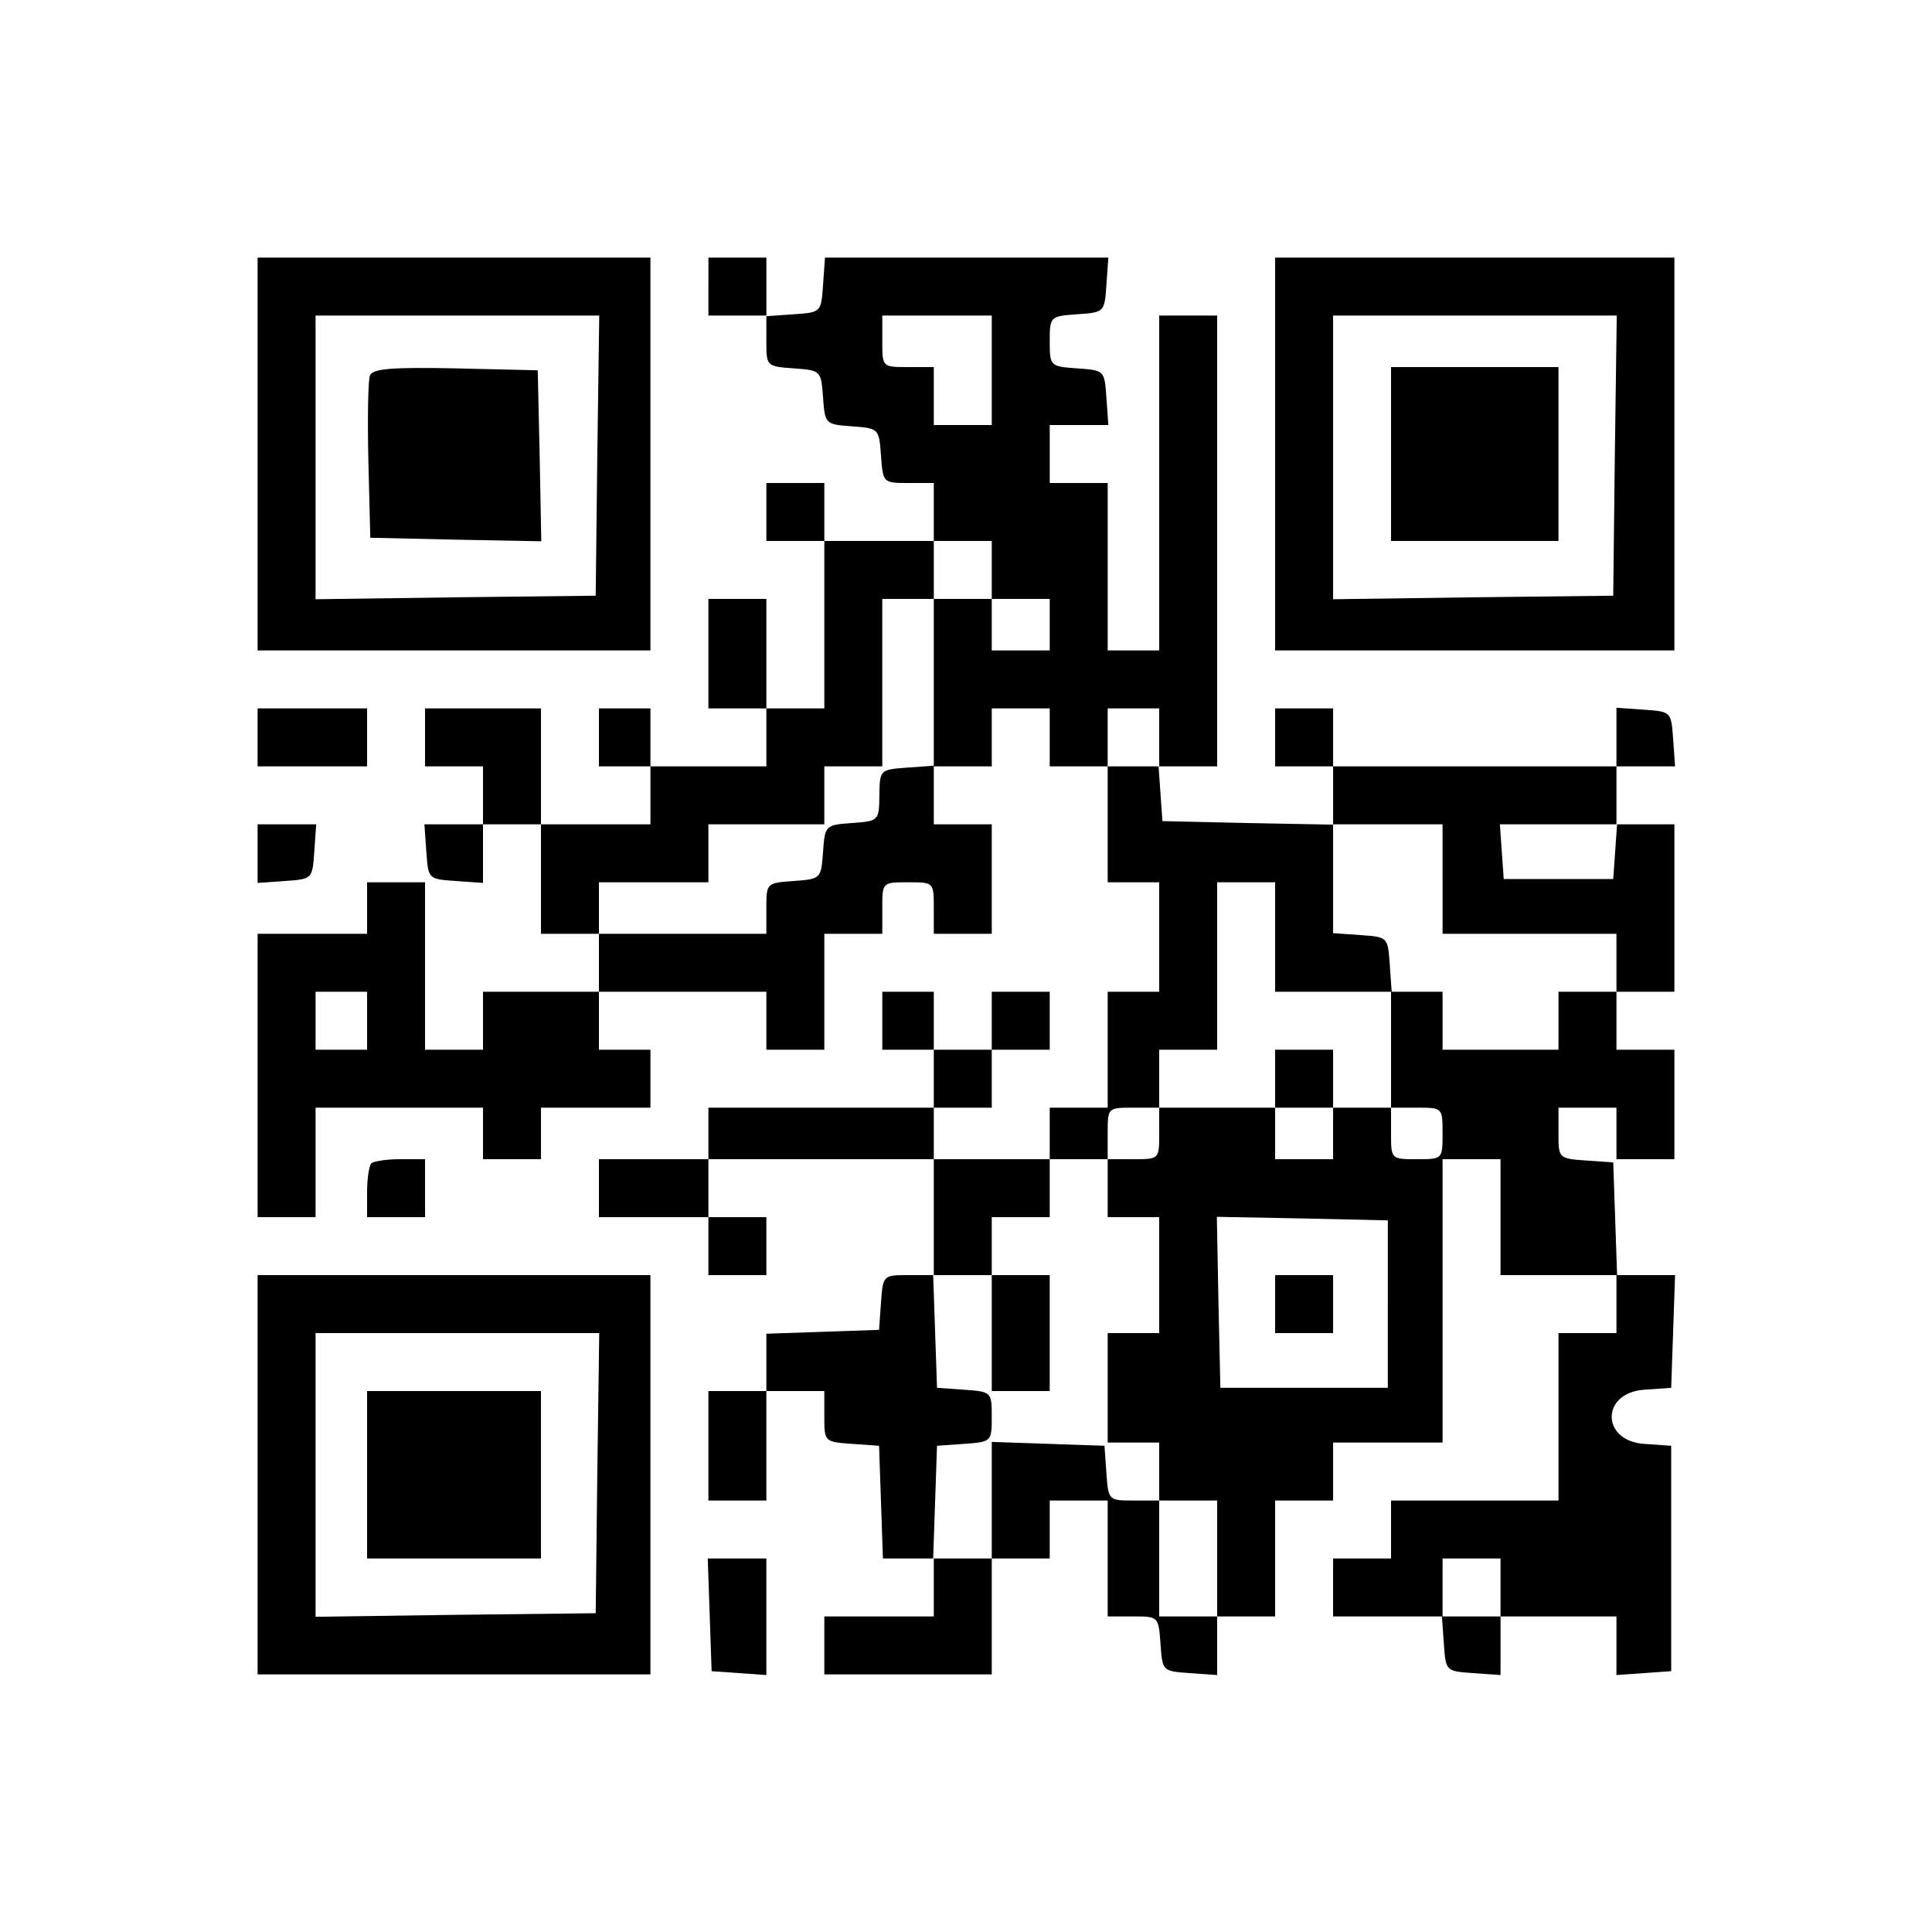<?xml version="1.0" standalone="no"?>
<!DOCTYPE svg PUBLIC "-//W3C//DTD SVG 20010904//EN"
 "http://www.w3.org/TR/2001/REC-SVG-20010904/DTD/svg10.dtd">
<svg version="1.0" xmlns="http://www.w3.org/2000/svg"
 width="300pt" height="300pt" viewBox="0 0 300 300"
 preserveAspectRatio="xMidYMid meet">
<g transform="translate(0,300) scale(0.05,-0.05)"
fill="#000000" stroke="none">
<path d="M800 4590 l0 -610 610 0 610 0 0 610 0 610 -610 0 -610 0 0 -610z
m1055 -5 l-5 -435 -435 -5 -435 -6 0 441 0 440 440 0 441 0 -6 -435z"/>
<path d="M1149 4834 c-6 -14 -8 -134 -5 -265 l6 -239 266 -6 265 -5 -5 265 -6
266 -255 6 c-199 4 -258 -1 -266 -22z"/>
<path d="M2200 5110 l0 -90 90 0 90 0 0 -79 c0 -78 0 -79 85 -85 84 -6 85 -7
91 -90 6 -83 7 -84 90 -90 83 -6 84 -7 90 -91 6 -85 7 -85 85 -85 l79 0 0 -90
0 -90 -170 0 -170 0 0 90 0 90 -90 0 -90 0 0 -90 0 -90 90 0 90 0 0 -260 0
-260 -90 0 -90 0 0 170 0 170 -90 0 -90 0 0 -170 0 -170 90 0 90 0 0 -90 0
-90 -180 0 -180 0 0 90 0 90 -80 0 -80 0 0 -90 0 -90 80 0 80 0 0 -90 0 -90
-170 0 -170 0 0 180 0 180 -180 0 -180 0 0 -90 0 -90 90 0 90 0 0 -90 0 -90
-91 0 -91 0 6 -85 c6 -85 6 -85 91 -91 l85 -6 0 91 0 91 90 0 90 0 0 -170 0
-170 90 0 90 0 0 -90 0 -90 -180 0 -180 0 0 -90 0 -90 -90 0 -90 0 0 260 0
260 -90 0 -90 0 0 -80 0 -80 -170 0 -170 0 0 -440 0 -440 90 0 90 0 0 170 0
170 260 0 260 0 0 -80 0 -80 90 0 90 0 0 80 0 80 170 0 170 0 0 90 0 90 -80 0
-80 0 0 90 0 90 260 0 260 0 0 -90 0 -90 90 0 90 0 0 180 0 180 90 0 90 0 0
80 c0 80 0 80 80 80 80 0 80 0 80 -80 l0 -80 90 0 90 0 0 170 0 170 -90 0 -90
0 0 90 0 90 90 0 90 0 0 90 0 90 90 0 90 0 0 -90 0 -90 90 0 90 0 0 -180 0
-180 80 0 80 0 0 -170 0 -170 -80 0 -80 0 0 -180 0 -180 -90 0 -90 0 0 -80 0
-80 -180 0 -180 0 0 80 0 80 90 0 90 0 0 90 0 90 90 0 90 0 0 90 0 90 -90 0
-90 0 0 -90 0 -90 -90 0 -90 0 0 90 0 90 -80 0 -80 0 0 -90 0 -90 80 0 80 0 0
-90 0 -90 -350 0 -350 0 0 -80 0 -80 -170 0 -170 0 0 -90 0 -90 170 0 170 0 0
-90 0 -90 90 0 90 0 0 90 0 90 -90 0 -90 0 0 90 0 90 350 0 350 0 0 -180 0
-180 -79 0 c-78 0 -79 0 -85 -85 l-6 -85 -175 -6 -175 -6 0 -89 0 -89 -90 0
-90 0 0 -170 0 -170 90 0 90 0 0 170 0 170 90 0 90 0 0 -79 c0 -78 0 -79 85
-85 l85 -6 6 -175 6 -175 79 0 79 0 0 -90 0 -90 -170 0 -170 0 0 -90 0 -90
260 0 260 0 0 180 0 180 90 0 90 0 0 90 0 90 90 0 90 0 0 -180 0 -180 79 0
c78 0 79 0 85 -85 6 -85 6 -85 91 -91 l85 -6 0 91 0 91 90 0 90 0 0 180 0 180
90 0 90 0 0 90 0 90 170 0 170 0 0 440 0 440 90 0 90 0 0 -180 0 -180 180 0
180 0 0 -90 0 -90 -90 0 -90 0 0 -260 0 -260 -260 0 -260 0 0 -90 0 -90 -90 0
-90 0 0 -90 0 -90 169 0 169 0 6 -85 c6 -85 6 -85 91 -91 l85 -6 0 91 0 91
180 0 180 0 0 -91 0 -91 85 6 85 6 0 350 0 350 -85 6 c-133 10 -133 158 0 168
l85 6 6 175 6 175 -90 0 -90 0 -6 175 -6 175 -85 6 c-85 6 -85 7 -85 85 l0 79
90 0 90 0 0 -80 0 -80 90 0 90 0 0 170 0 170 -90 0 -90 0 0 90 0 90 90 0 90 0
0 260 0 260 -90 0 -90 0 0 90 0 90 91 0 91 0 -6 85 c-6 85 -6 85 -91 91 l-85
6 0 -91 0 -91 -440 0 -440 0 0 90 0 90 -90 0 -90 0 0 -90 0 -90 90 0 90 0 0
-91 0 -90 -265 5 -265 6 -6 85 -6 85 91 0 91 0 0 700 0 700 -90 0 -90 0 0
-520 0 -520 -80 0 -80 0 0 260 0 260 -90 0 -90 0 0 90 0 90 91 0 91 0 -6 85
c-6 85 -6 85 -91 91 -84 6 -85 7 -85 84 0 77 1 78 85 84 85 6 85 6 91 91 l6
85 -440 0 -440 0 -6 -85 c-6 -85 -6 -85 -91 -91 l-85 -6 0 91 0 91 -90 0 -90
0 0 -90z m880 -260 l0 -170 -90 0 -90 0 0 90 0 90 -80 0 c-80 0 -80 0 -80 80
l0 80 170 0 170 0 0 -170z m0 -620 l0 -90 90 0 90 0 0 -80 0 -80 -90 0 -90 0
0 80 0 80 -90 0 -90 0 0 -259 0 -259 -84 -6 c-83 -6 -84 -7 -85 -86 -1 -79 -2
-80 -85 -86 -83 -6 -84 -7 -90 -90 -6 -83 -7 -84 -91 -90 -85 -6 -85 -7 -85
-85 l0 -79 -260 0 -260 0 0 80 0 80 170 0 170 0 0 90 0 90 180 0 180 0 0 90 0
90 90 0 90 0 0 260 0 260 80 0 80 0 0 90 0 90 90 0 90 0 0 -90z m520 -520 l0
-90 -80 0 -80 0 0 90 0 90 80 0 80 0 0 -90z m880 -440 l0 -170 270 0 270 0 0
-90 0 -90 -90 0 -90 0 0 -90 0 -90 -180 0 -180 0 0 90 0 90 -80 0 -80 0 0
-180 0 -180 80 0 c80 0 80 0 80 -80 0 -80 0 -80 -80 -80 -80 0 -80 0 -80 80
l0 80 -90 0 -90 0 0 -80 0 -80 -90 0 -90 0 0 80 0 80 -180 0 -180 0 0 -80 c0
-80 0 -80 -80 -80 l-80 0 0 -90 0 -90 80 0 80 0 0 -180 0 -180 -80 0 -80 0 0
-170 0 -170 80 0 80 0 0 -90 0 -90 90 0 90 0 0 -180 0 -180 -90 0 -90 0 0 180
0 180 -79 0 c-78 0 -79 0 -85 85 l-6 85 -175 6 -175 6 0 -181 0 -181 -91 0
-91 0 6 175 6 175 85 6 c84 6 85 7 85 84 0 77 -1 78 -85 84 l-85 6 -6 175 -6
175 91 0 91 0 0 90 0 90 90 0 90 0 0 90 0 90 90 0 90 0 0 80 c0 80 0 80 80 80
l80 0 0 90 0 90 90 0 90 0 0 260 0 260 90 0 90 0 0 -170 0 -170 181 0 181 0
-6 85 c-6 85 -6 85 -91 91 l-85 6 0 169 0 169 170 0 170 0 0 -170z m536 85
l-6 -85 -170 0 -170 0 -6 85 -6 85 182 0 182 0 -6 -85z m-3876 -525 l0 -90
-80 0 -80 0 0 90 0 90 80 0 80 0 0 -90z m3170 -880 l0 -260 -260 0 -260 0 -6
266 -5 265 265 -5 266 -6 0 -260z m350 -880 l0 -90 -90 0 -90 0 0 90 0 90 90
0 90 0 0 -90z"/>
<path d="M3960 2650 l0 -90 90 0 90 0 0 90 0 90 -90 0 -90 0 0 -90z"/>
<path d="M3080 1860 l0 -180 90 0 90 0 0 180 0 180 -90 0 -90 0 0 -180z"/>
<path d="M3960 1950 l0 -90 90 0 90 0 0 90 0 90 -90 0 -90 0 0 -90z"/>
<path d="M3960 4590 l0 -610 620 0 620 0 0 610 0 610 -620 0 -620 0 0 -610z
m1055 -5 l-5 -435 -435 -5 -435 -6 0 441 0 440 440 0 441 0 -6 -435z"/>
<path d="M4320 4590 l0 -270 260 0 260 0 0 270 0 270 -260 0 -260 0 0 -270z"/>
<path d="M800 3710 l0 -90 170 0 170 0 0 90 0 90 -170 0 -170 0 0 -90z"/>
<path d="M800 3349 l0 -91 85 6 c85 6 85 6 91 91 l6 85 -91 0 -91 0 0 -91z"/>
<path d="M1153 2387 c-7 -8 -13 -48 -13 -90 l0 -77 90 0 90 0 0 90 0 90 -77 0
c-42 0 -82 -6 -90 -13z"/>
<path d="M800 1420 l0 -620 610 0 610 0 0 620 0 620 -610 0 -610 0 0 -620z
m1055 5 l-5 -435 -435 -5 -435 -6 0 441 0 440 440 0 441 0 -6 -435z"/>
<path d="M1140 1420 l0 -260 270 0 270 0 0 260 0 260 -270 0 -270 0 0 -260z"/>
<path d="M2204 985 l6 -175 85 -6 85 -6 0 181 0 181 -91 0 -91 0 6 -175z"/>
</g>
</svg>
